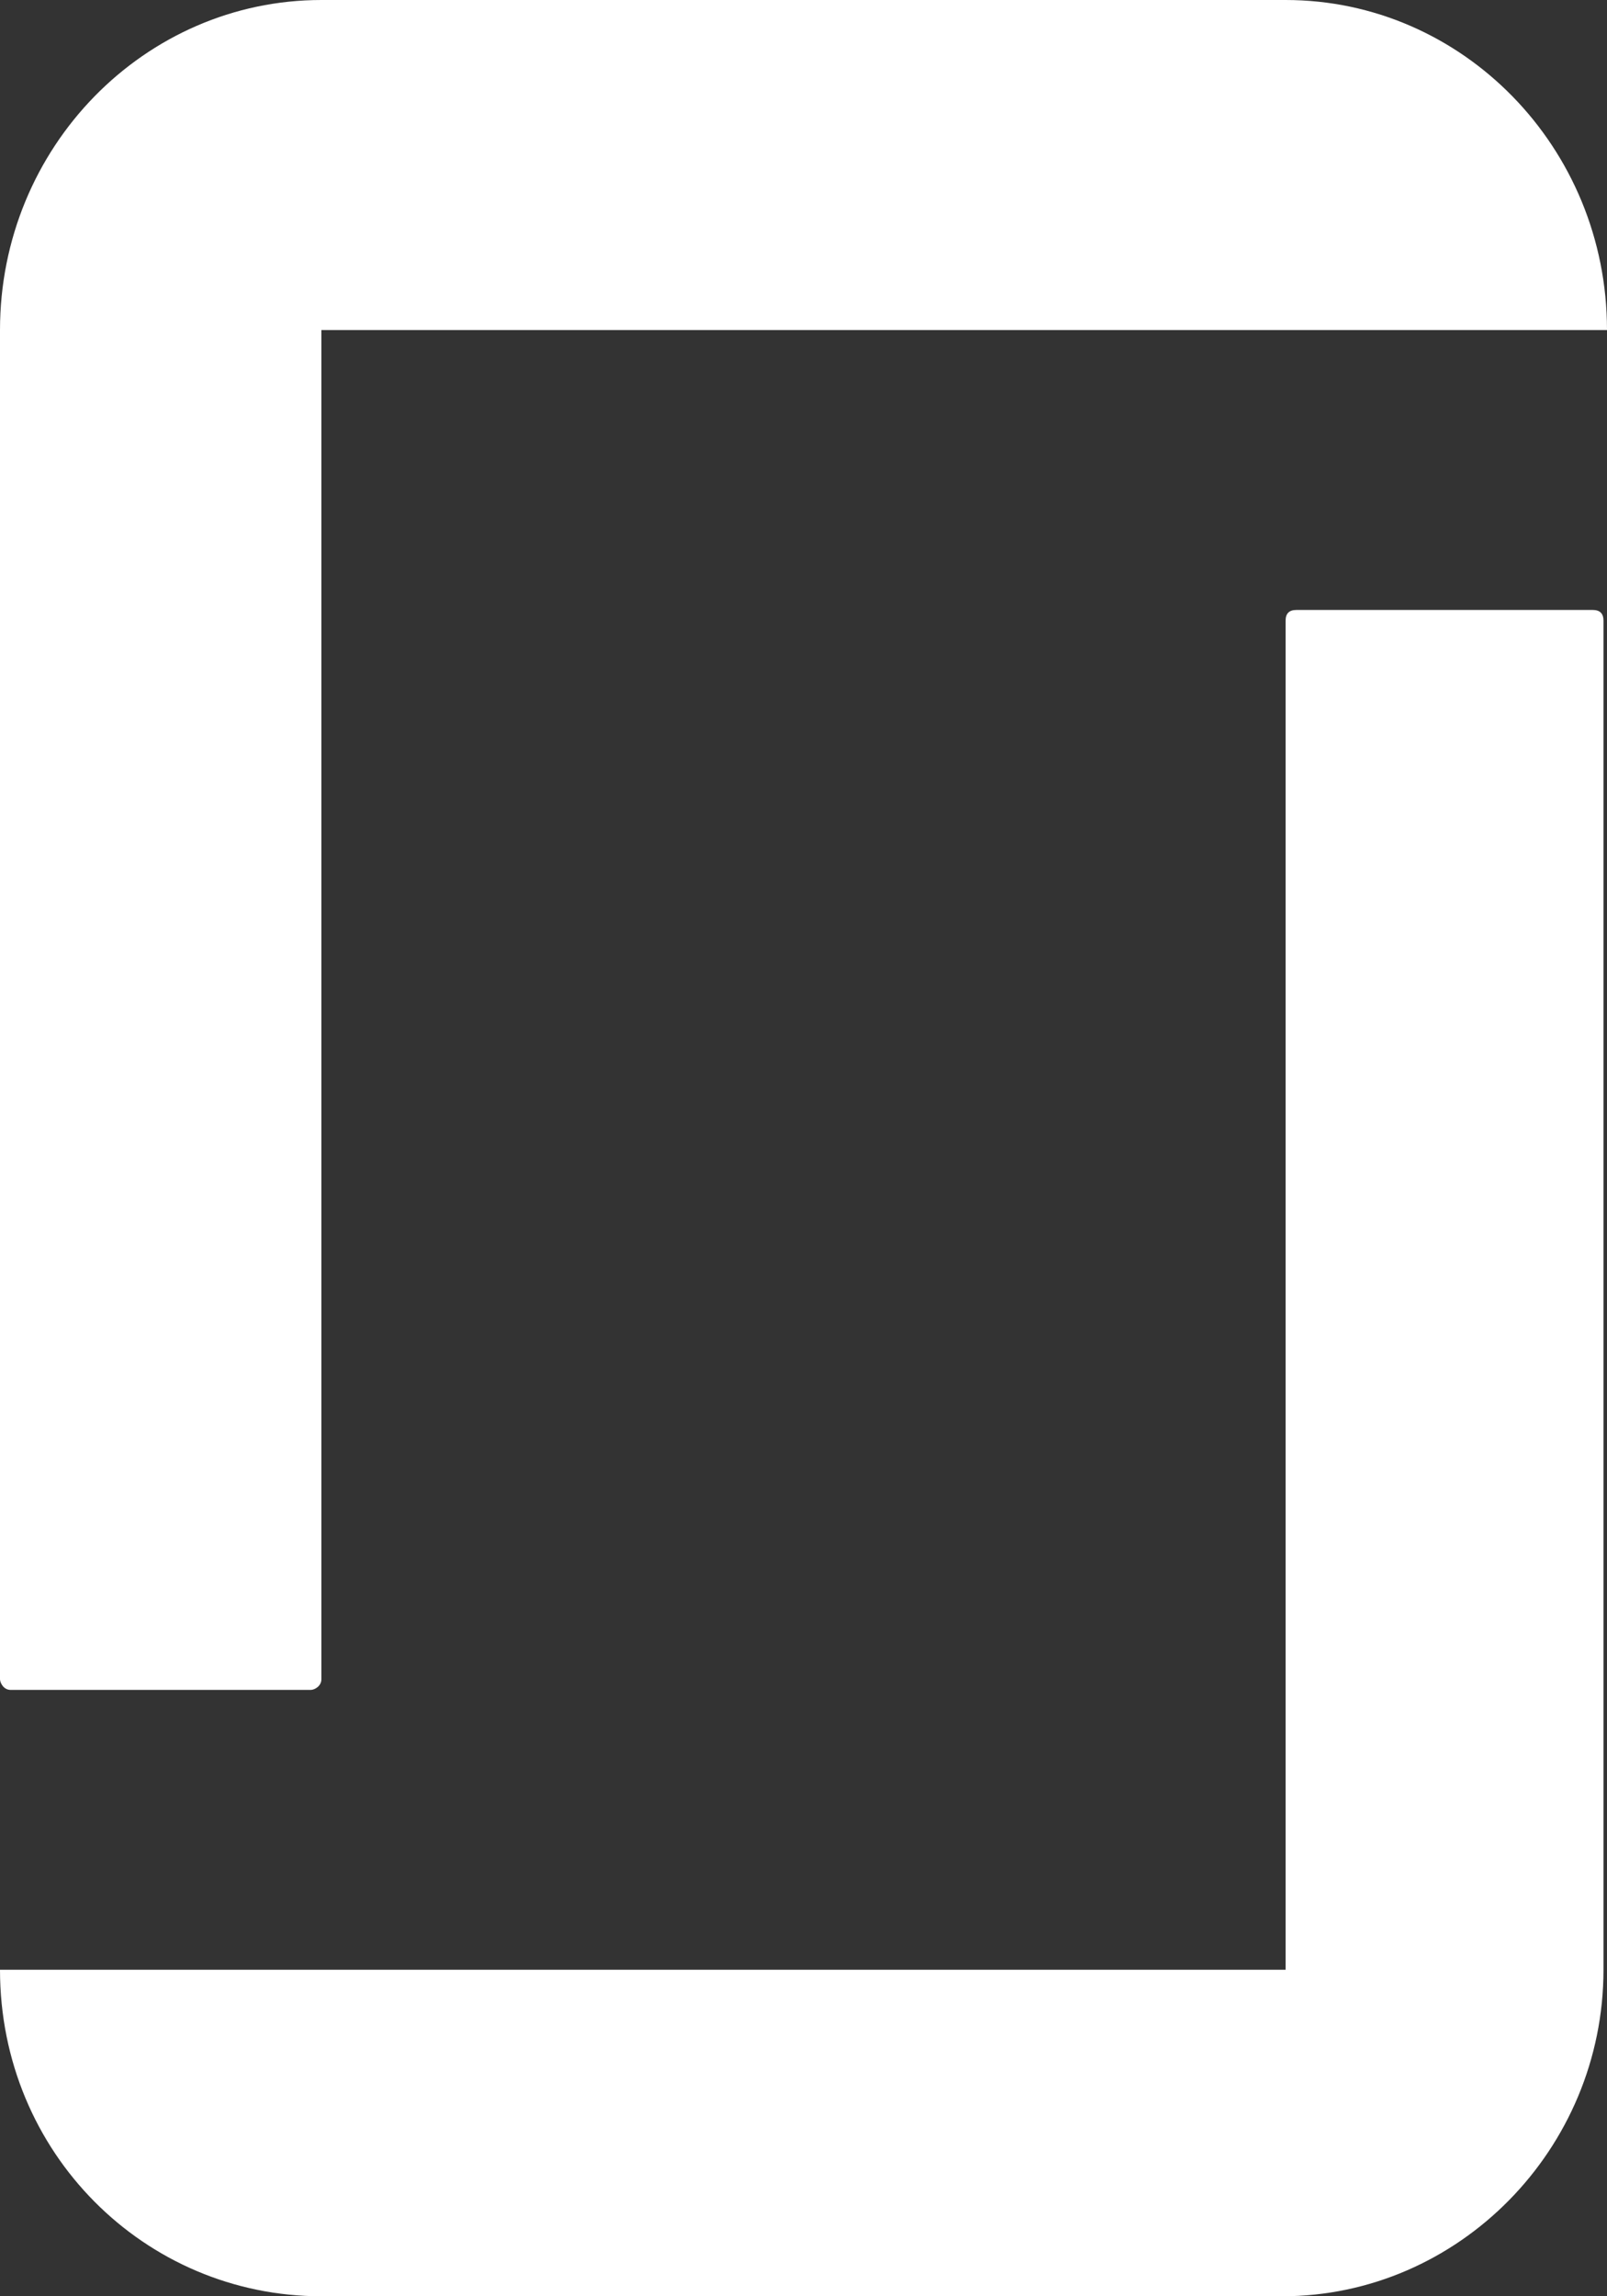 <?xml version="1.0" encoding="UTF-8"?> <svg xmlns="http://www.w3.org/2000/svg" width="21" height="30" viewBox="0 0 21 30" fill="none"><rect x="0" y="0" width="21" height="30" fill="#333333" stroke="none"/><g clip-path="url(#clip0_6226_27774)"><path fill-rule="evenodd" clip-rule="evenodd" d="M16.8 25.734H0C0 28.125 1.892 30 4.2 30H16.754C19.061 30 20.954 28.078 20.954 25.734V8.109C20.954 8.016 20.908 7.969 20.815 7.969H16.939C16.846 7.969 16.8 8.016 16.8 8.109V25.734ZM16.8 0C19.108 0 21 1.922 21 4.312H4.2V21.938C4.2 22.031 4.108 22.078 4.062 22.078H0.138C0.046 22.078 0 21.984 0 21.938V4.312C0 1.922 1.892 0 4.2 0H16.8Z" fill="white"></path></g><defs><clipPath id="clip0_6226_27774"><rect width="21" height="30" fill="white"></rect></clipPath></defs></svg> 